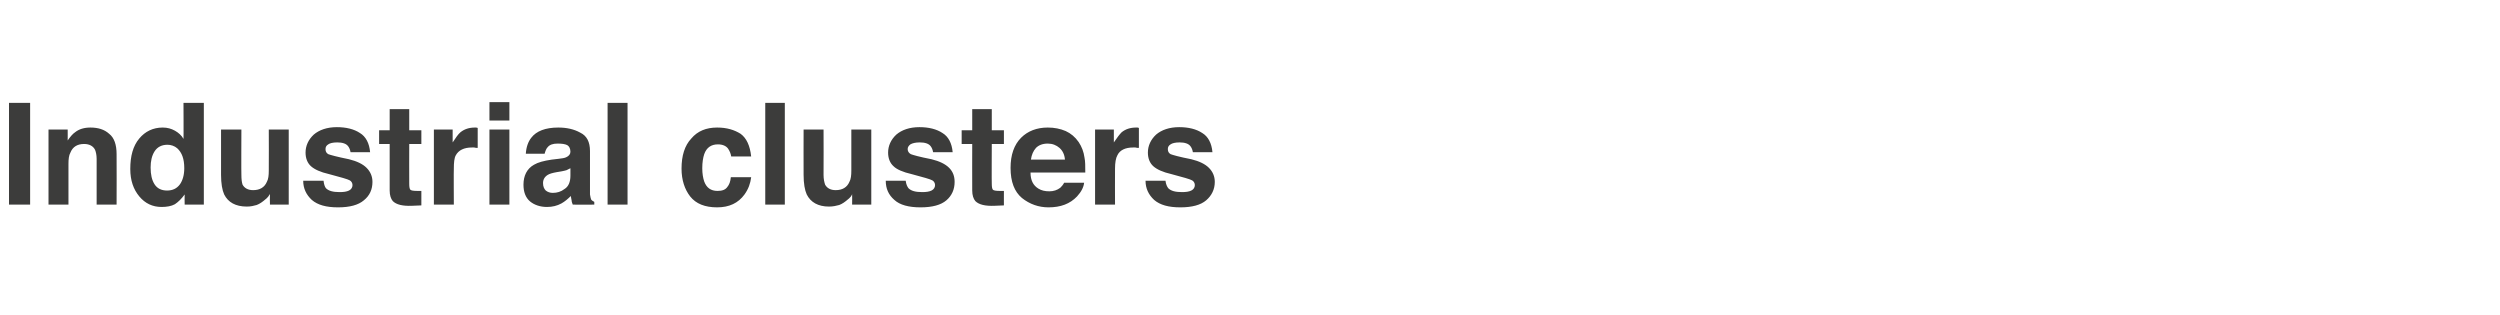 <?xml version="1.0" standalone="no"?>
<!DOCTYPE svg PUBLIC "-//W3C//DTD SVG 1.1//EN" "http://www.w3.org/Graphics/SVG/1.1/DTD/svg11.dtd">
<svg xmlns="http://www.w3.org/2000/svg" version="1.1" width="639px" height="80.4px" viewBox="0 -2 639 80.4" style="top:-2px">
  <desc>Industrial clusters</desc>
  <defs/>
  <g id="Polygon88198">
    <path d="M 7.7 50.3 L 2.3 50.3 L 2.3 24.3 L 7.7 24.3 L 7.7 50.3 Z M 23.1 30.6 C 25.1 30.6 26.7 31.1 27.9 32.2 C 29.2 33.2 29.8 35 29.8 37.4 C 29.84 37.37 29.8 50.3 29.8 50.3 L 24.7 50.3 C 24.7 50.3 24.68 38.63 24.7 38.6 C 24.7 37.6 24.5 36.8 24.3 36.3 C 23.8 35.3 22.8 34.8 21.5 34.8 C 19.8 34.8 18.6 35.5 18 37 C 17.6 37.7 17.5 38.7 17.5 39.9 C 17.48 39.92 17.5 50.3 17.5 50.3 L 12.4 50.3 L 12.4 31.1 L 17.3 31.1 C 17.3 31.1 17.32 33.92 17.3 33.9 C 18 32.9 18.6 32.2 19.2 31.8 C 20.2 31 21.5 30.6 23.1 30.6 C 23.1 30.6 23.1 30.6 23.1 30.6 Z M 41.6 30.6 C 42.8 30.6 43.8 30.9 44.7 31.4 C 45.6 31.9 46.4 32.6 46.9 33.5 C 46.95 33.52 46.9 24.3 46.9 24.3 L 52.1 24.3 L 52.1 50.3 L 47.2 50.3 C 47.2 50.3 47.16 47.68 47.2 47.7 C 46.4 48.8 45.6 49.6 44.7 50.2 C 43.8 50.7 42.6 50.9 41.3 50.9 C 39 50.9 37.1 50 35.6 48.2 C 34.1 46.4 33.3 44.1 33.3 41.2 C 33.3 37.9 34 35.3 35.6 33.4 C 37.1 31.6 39.1 30.6 41.6 30.6 C 41.6 30.6 41.6 30.6 41.6 30.6 Z M 42.7 46.7 C 44.1 46.7 45.2 46.2 46 45.1 C 46.7 44.1 47.1 42.7 47.1 41 C 47.1 38.6 46.5 37 45.3 35.9 C 44.6 35.3 43.7 35 42.8 35 C 41.3 35 40.2 35.6 39.5 36.7 C 38.8 37.8 38.5 39.2 38.5 40.8 C 38.5 42.6 38.8 44 39.5 45.1 C 40.2 46.2 41.3 46.7 42.7 46.7 C 42.7 46.7 42.7 46.7 42.7 46.7 Z M 61.7 31.1 C 61.7 31.1 61.65 42.69 61.7 42.7 C 61.7 43.8 61.8 44.6 62 45.2 C 62.5 46.1 63.4 46.6 64.7 46.6 C 66.4 46.6 67.6 45.9 68.2 44.5 C 68.6 43.8 68.7 42.8 68.7 41.6 C 68.74 41.56 68.7 31.1 68.7 31.1 L 73.8 31.1 L 73.8 50.3 L 69 50.3 C 69 50.3 68.95 47.62 69 47.6 C 68.9 47.7 68.8 47.9 68.6 48.2 C 68.4 48.4 68.2 48.7 67.9 48.9 C 67.1 49.6 66.4 50.1 65.6 50.4 C 64.9 50.6 64.1 50.8 63.1 50.8 C 60.2 50.8 58.3 49.7 57.3 47.7 C 56.8 46.6 56.5 44.9 56.5 42.7 C 56.49 42.69 56.5 31.1 56.5 31.1 L 61.7 31.1 Z M 82.7 44.2 C 82.8 45.1 83 45.7 83.3 46.1 C 84 46.8 85.1 47.1 86.8 47.1 C 87.8 47.1 88.6 47 89.2 46.7 C 89.8 46.4 90.1 45.9 90.1 45.3 C 90.1 44.8 89.8 44.3 89.4 44.1 C 88.9 43.8 87.1 43.3 84.1 42.5 C 81.9 42 80.4 41.3 79.5 40.5 C 78.6 39.7 78.1 38.5 78.1 37 C 78.1 35.3 78.8 33.7 80.2 32.4 C 81.6 31.2 83.6 30.5 86.1 30.5 C 88.5 30.5 90.5 31 92 32 C 93.5 32.9 94.4 34.6 94.6 36.9 C 94.6 36.9 89.6 36.9 89.6 36.9 C 89.5 36.3 89.3 35.8 89 35.4 C 88.5 34.7 87.5 34.4 86.2 34.4 C 85.1 34.4 84.3 34.6 83.9 34.9 C 83.4 35.2 83.2 35.6 83.2 36.1 C 83.2 36.7 83.4 37.1 83.9 37.4 C 84.4 37.6 86.2 38.1 89.2 38.7 C 91.2 39.2 92.7 39.9 93.7 40.9 C 94.7 41.9 95.2 43.1 95.2 44.5 C 95.2 46.4 94.5 48 93 49.2 C 91.6 50.4 89.4 51 86.4 51 C 83.4 51 81.2 50.4 79.7 49.1 C 78.3 47.8 77.5 46.2 77.5 44.2 C 77.5 44.2 82.7 44.2 82.7 44.2 Z M 96.9 34.8 L 96.9 31.3 L 99.6 31.3 L 99.6 25.9 L 104.6 25.9 L 104.6 31.3 L 107.7 31.3 L 107.7 34.8 L 104.6 34.8 C 104.6 34.8 104.57 45.02 104.6 45 C 104.6 45.8 104.7 46.3 104.9 46.5 C 105.1 46.7 105.7 46.8 106.7 46.8 C 106.9 46.8 107 46.8 107.2 46.8 C 107.4 46.8 107.5 46.8 107.7 46.8 C 107.7 46.76 107.7 50.5 107.7 50.5 C 107.7 50.5 105.31 50.61 105.3 50.6 C 102.9 50.7 101.3 50.3 100.4 49.4 C 99.9 48.8 99.6 47.9 99.6 46.7 C 99.59 46.7 99.6 34.8 99.6 34.8 L 96.9 34.8 Z M 121.4 30.6 C 121.5 30.6 121.6 30.6 121.6 30.6 C 121.7 30.6 121.8 30.6 122.1 30.7 C 122.1 30.7 122.1 35.8 122.1 35.8 C 121.8 35.8 121.5 35.8 121.2 35.7 C 121 35.7 120.8 35.7 120.6 35.7 C 118.6 35.7 117.2 36.4 116.5 37.7 C 116.1 38.4 116 39.6 116 41.1 C 115.95 41.14 116 50.3 116 50.3 L 110.9 50.3 L 110.9 31.1 L 115.7 31.1 C 115.7 31.1 115.69 34.44 115.7 34.4 C 116.5 33.2 117.1 32.3 117.7 31.8 C 118.7 31 119.9 30.6 121.4 30.6 C 121.4 30.6 121.4 30.6 121.4 30.6 Z M 130.2 28.8 L 125.1 28.8 L 125.1 24.1 L 130.2 24.1 L 130.2 28.8 Z M 125.1 31.1 L 130.2 31.1 L 130.2 50.3 L 125.1 50.3 L 125.1 31.1 Z M 145.8 41 C 145.5 41.2 145.1 41.3 144.8 41.5 C 144.5 41.6 144 41.7 143.5 41.8 C 143.5 41.8 142.3 42 142.3 42 C 141.2 42.2 140.5 42.4 140 42.7 C 139.2 43.2 138.8 43.9 138.8 44.8 C 138.8 45.7 139.1 46.3 139.5 46.7 C 140 47.1 140.6 47.3 141.3 47.3 C 142.4 47.3 143.4 47 144.3 46.3 C 145.3 45.7 145.8 44.5 145.8 42.9 C 145.8 42.9 145.8 41 145.8 41 Z M 142.7 38.6 C 143.6 38.5 144.3 38.4 144.7 38.2 C 145.4 37.9 145.8 37.4 145.8 36.8 C 145.8 36 145.5 35.4 145 35.1 C 144.4 34.8 143.6 34.7 142.5 34.7 C 141.3 34.7 140.5 35 140 35.6 C 139.6 36 139.4 36.6 139.2 37.3 C 139.2 37.3 134.4 37.3 134.4 37.3 C 134.5 35.6 135 34.2 135.8 33.2 C 137.1 31.5 139.4 30.6 142.7 30.6 C 144.8 30.6 146.7 31 148.3 31.9 C 150 32.7 150.8 34.3 150.8 36.6 C 150.8 36.6 150.8 45.4 150.8 45.4 C 150.8 46.1 150.8 46.8 150.8 47.7 C 150.9 48.3 151 48.8 151.1 49 C 151.3 49.3 151.6 49.4 151.9 49.6 C 151.89 49.6 151.9 50.3 151.9 50.3 C 151.9 50.3 146.41 50.35 146.4 50.3 C 146.3 50 146.1 49.6 146.1 49.2 C 146 48.9 146 48.5 145.9 48.1 C 145.2 48.8 144.4 49.5 143.5 50 C 142.4 50.6 141.2 50.9 139.8 50.9 C 138.1 50.9 136.6 50.4 135.5 49.5 C 134.3 48.5 133.8 47 133.8 45.2 C 133.8 42.9 134.7 41.1 136.5 40.1 C 137.5 39.5 139 39.1 141 38.8 C 141 38.8 142.7 38.6 142.7 38.6 Z M 160.4 50.3 L 155.3 50.3 L 155.3 24.3 L 160.4 24.3 L 160.4 50.3 Z M 186.9 38 C 186.8 37.3 186.5 36.6 186.1 36 C 185.6 35.3 184.7 34.9 183.5 34.9 C 181.8 34.9 180.6 35.7 180 37.4 C 179.7 38.3 179.5 39.5 179.5 41 C 179.5 42.4 179.7 43.5 180 44.4 C 180.6 46 181.7 46.8 183.4 46.8 C 184.6 46.8 185.4 46.5 185.9 45.8 C 186.4 45.2 186.7 44.4 186.8 43.3 C 186.8 43.3 192 43.3 192 43.3 C 191.8 44.9 191.3 46.3 190.3 47.7 C 188.7 49.9 186.4 51 183.3 51 C 180.2 51 177.9 50.1 176.4 48.2 C 175 46.4 174.2 44 174.2 41.1 C 174.2 37.8 175 35.2 176.7 33.4 C 178.3 31.5 180.5 30.6 183.3 30.6 C 185.8 30.6 187.7 31.2 189.3 32.2 C 190.8 33.3 191.7 35.2 192 38 C 192 38 186.9 38 186.9 38 Z M 200.6 50.3 L 195.6 50.3 L 195.6 24.3 L 200.6 24.3 L 200.6 50.3 Z M 210.5 31.1 C 210.5 31.1 210.54 42.69 210.5 42.7 C 210.5 43.8 210.7 44.6 210.9 45.2 C 211.4 46.1 212.3 46.6 213.6 46.6 C 215.3 46.6 216.5 45.9 217.1 44.5 C 217.5 43.8 217.6 42.8 217.6 41.6 C 217.62 41.56 217.6 31.1 217.6 31.1 L 222.7 31.1 L 222.7 50.3 L 217.8 50.3 C 217.8 50.3 217.84 47.62 217.8 47.6 C 217.8 47.7 217.7 47.9 217.5 48.2 C 217.3 48.4 217.1 48.7 216.8 48.9 C 216 49.6 215.3 50.1 214.5 50.4 C 213.8 50.6 212.9 50.8 211.9 50.8 C 209.1 50.8 207.2 49.7 206.2 47.7 C 205.7 46.6 205.4 44.9 205.4 42.7 C 205.37 42.69 205.4 31.1 205.4 31.1 L 210.5 31.1 Z M 231.5 44.2 C 231.6 45.1 231.9 45.7 232.2 46.1 C 232.9 46.8 234 47.1 235.7 47.1 C 236.7 47.1 237.5 47 238.1 46.7 C 238.7 46.4 239 45.9 239 45.3 C 239 44.8 238.7 44.3 238.3 44.1 C 237.8 43.8 236 43.3 233 42.5 C 230.8 42 229.2 41.3 228.4 40.5 C 227.5 39.7 227 38.5 227 37 C 227 35.3 227.7 33.7 229.1 32.4 C 230.5 31.2 232.5 30.5 235 30.5 C 237.4 30.5 239.4 31 240.9 32 C 242.4 32.9 243.3 34.6 243.5 36.9 C 243.5 36.9 238.5 36.9 238.5 36.9 C 238.4 36.3 238.2 35.8 237.9 35.4 C 237.4 34.7 236.4 34.4 235.1 34.4 C 234 34.4 233.2 34.6 232.7 34.9 C 232.3 35.2 232 35.6 232 36.1 C 232 36.7 232.3 37.1 232.8 37.4 C 233.3 37.6 235 38.1 238.1 38.7 C 240.1 39.2 241.6 39.9 242.6 40.9 C 243.6 41.9 244 43.1 244 44.5 C 244 46.4 243.3 48 241.9 49.2 C 240.5 50.4 238.3 51 235.3 51 C 232.3 51 230 50.4 228.6 49.1 C 227.1 47.8 226.4 46.2 226.4 44.2 C 226.4 44.2 231.5 44.2 231.5 44.2 Z M 245.8 34.8 L 245.8 31.3 L 248.5 31.3 L 248.5 25.9 L 253.5 25.9 L 253.5 31.3 L 256.6 31.3 L 256.6 34.8 L 253.5 34.8 C 253.5 34.8 253.45 45.02 253.5 45 C 253.5 45.8 253.6 46.3 253.8 46.5 C 254 46.7 254.6 46.8 255.6 46.8 C 255.7 46.8 255.9 46.8 256.1 46.8 C 256.2 46.8 256.4 46.8 256.6 46.8 C 256.58 46.76 256.6 50.5 256.6 50.5 C 256.6 50.5 254.2 50.61 254.2 50.6 C 251.8 50.7 250.2 50.3 249.3 49.4 C 248.8 48.8 248.5 47.9 248.5 46.7 C 248.47 46.7 248.5 34.8 248.5 34.8 L 245.8 34.8 Z M 267.8 34.7 C 266.5 34.7 265.5 35.1 264.8 35.8 C 264.1 36.6 263.7 37.5 263.5 38.8 C 263.5 38.8 272.2 38.8 272.2 38.8 C 272.1 37.5 271.6 36.5 270.8 35.8 C 270 35.1 269 34.7 267.8 34.7 C 267.8 34.7 267.8 34.7 267.8 34.7 Z M 267.8 30.6 C 269.5 30.6 271 30.9 272.4 31.5 C 273.7 32.1 274.8 33 275.7 34.3 C 276.5 35.5 277 36.8 277.2 38.3 C 277.4 39.2 277.4 40.5 277.4 42.1 C 277.4 42.1 263.4 42.1 263.4 42.1 C 263.4 44.1 264.1 45.4 265.4 46.2 C 266.2 46.7 267.1 46.9 268.2 46.9 C 269.3 46.9 270.2 46.6 271 46 C 271.3 45.7 271.7 45.3 272 44.7 C 272 44.7 277.1 44.7 277.1 44.7 C 277 45.8 276.4 47 275.3 48.2 C 273.5 50.1 271.1 51 268 51 C 265.5 51 263.2 50.2 261.2 48.6 C 259.3 47 258.3 44.5 258.3 40.9 C 258.3 37.6 259.2 35 261 33.2 C 262.7 31.5 265 30.6 267.8 30.6 C 267.8 30.6 267.8 30.6 267.8 30.6 Z M 290.4 30.6 C 290.5 30.6 290.6 30.6 290.7 30.6 C 290.7 30.6 290.9 30.6 291.1 30.7 C 291.1 30.7 291.1 35.8 291.1 35.8 C 290.8 35.8 290.5 35.8 290.2 35.7 C 290 35.7 289.8 35.7 289.6 35.7 C 287.6 35.7 286.2 36.4 285.6 37.7 C 285.2 38.4 285 39.6 285 41.1 C 284.97 41.14 285 50.3 285 50.3 L 279.9 50.3 L 279.9 31.1 L 284.7 31.1 C 284.7 31.1 284.7 34.44 284.7 34.4 C 285.5 33.2 286.2 32.3 286.7 31.8 C 287.7 31 288.9 30.6 290.4 30.6 C 290.4 30.6 290.4 30.6 290.4 30.6 Z M 297.9 44.2 C 298 45.1 298.3 45.7 298.6 46.1 C 299.3 46.8 300.4 47.1 302.1 47.1 C 303.1 47.1 303.9 47 304.5 46.7 C 305.1 46.4 305.4 45.9 305.4 45.3 C 305.4 44.8 305.1 44.3 304.7 44.1 C 304.2 43.8 302.4 43.3 299.4 42.5 C 297.2 42 295.7 41.3 294.8 40.5 C 293.9 39.7 293.4 38.5 293.4 37 C 293.4 35.3 294.1 33.7 295.5 32.4 C 296.9 31.2 298.9 30.5 301.4 30.5 C 303.8 30.5 305.8 31 307.3 32 C 308.8 32.9 309.7 34.6 309.9 36.9 C 309.9 36.9 304.9 36.9 304.9 36.9 C 304.8 36.3 304.6 35.8 304.3 35.4 C 303.8 34.7 302.8 34.4 301.5 34.4 C 300.4 34.4 299.6 34.6 299.2 34.9 C 298.7 35.2 298.5 35.6 298.5 36.1 C 298.5 36.7 298.7 37.1 299.2 37.4 C 299.7 37.6 301.4 38.1 304.5 38.7 C 306.5 39.2 308 39.9 309 40.9 C 310 41.9 310.5 43.1 310.5 44.5 C 310.5 46.4 309.7 48 308.3 49.2 C 306.9 50.4 304.7 51 301.7 51 C 298.7 51 296.5 50.4 295 49.1 C 293.6 47.8 292.8 46.2 292.8 44.2 C 292.8 44.2 297.9 44.2 297.9 44.2 Z " stroke="none" fill="#3c3c3b"/>
  </g>
</svg>